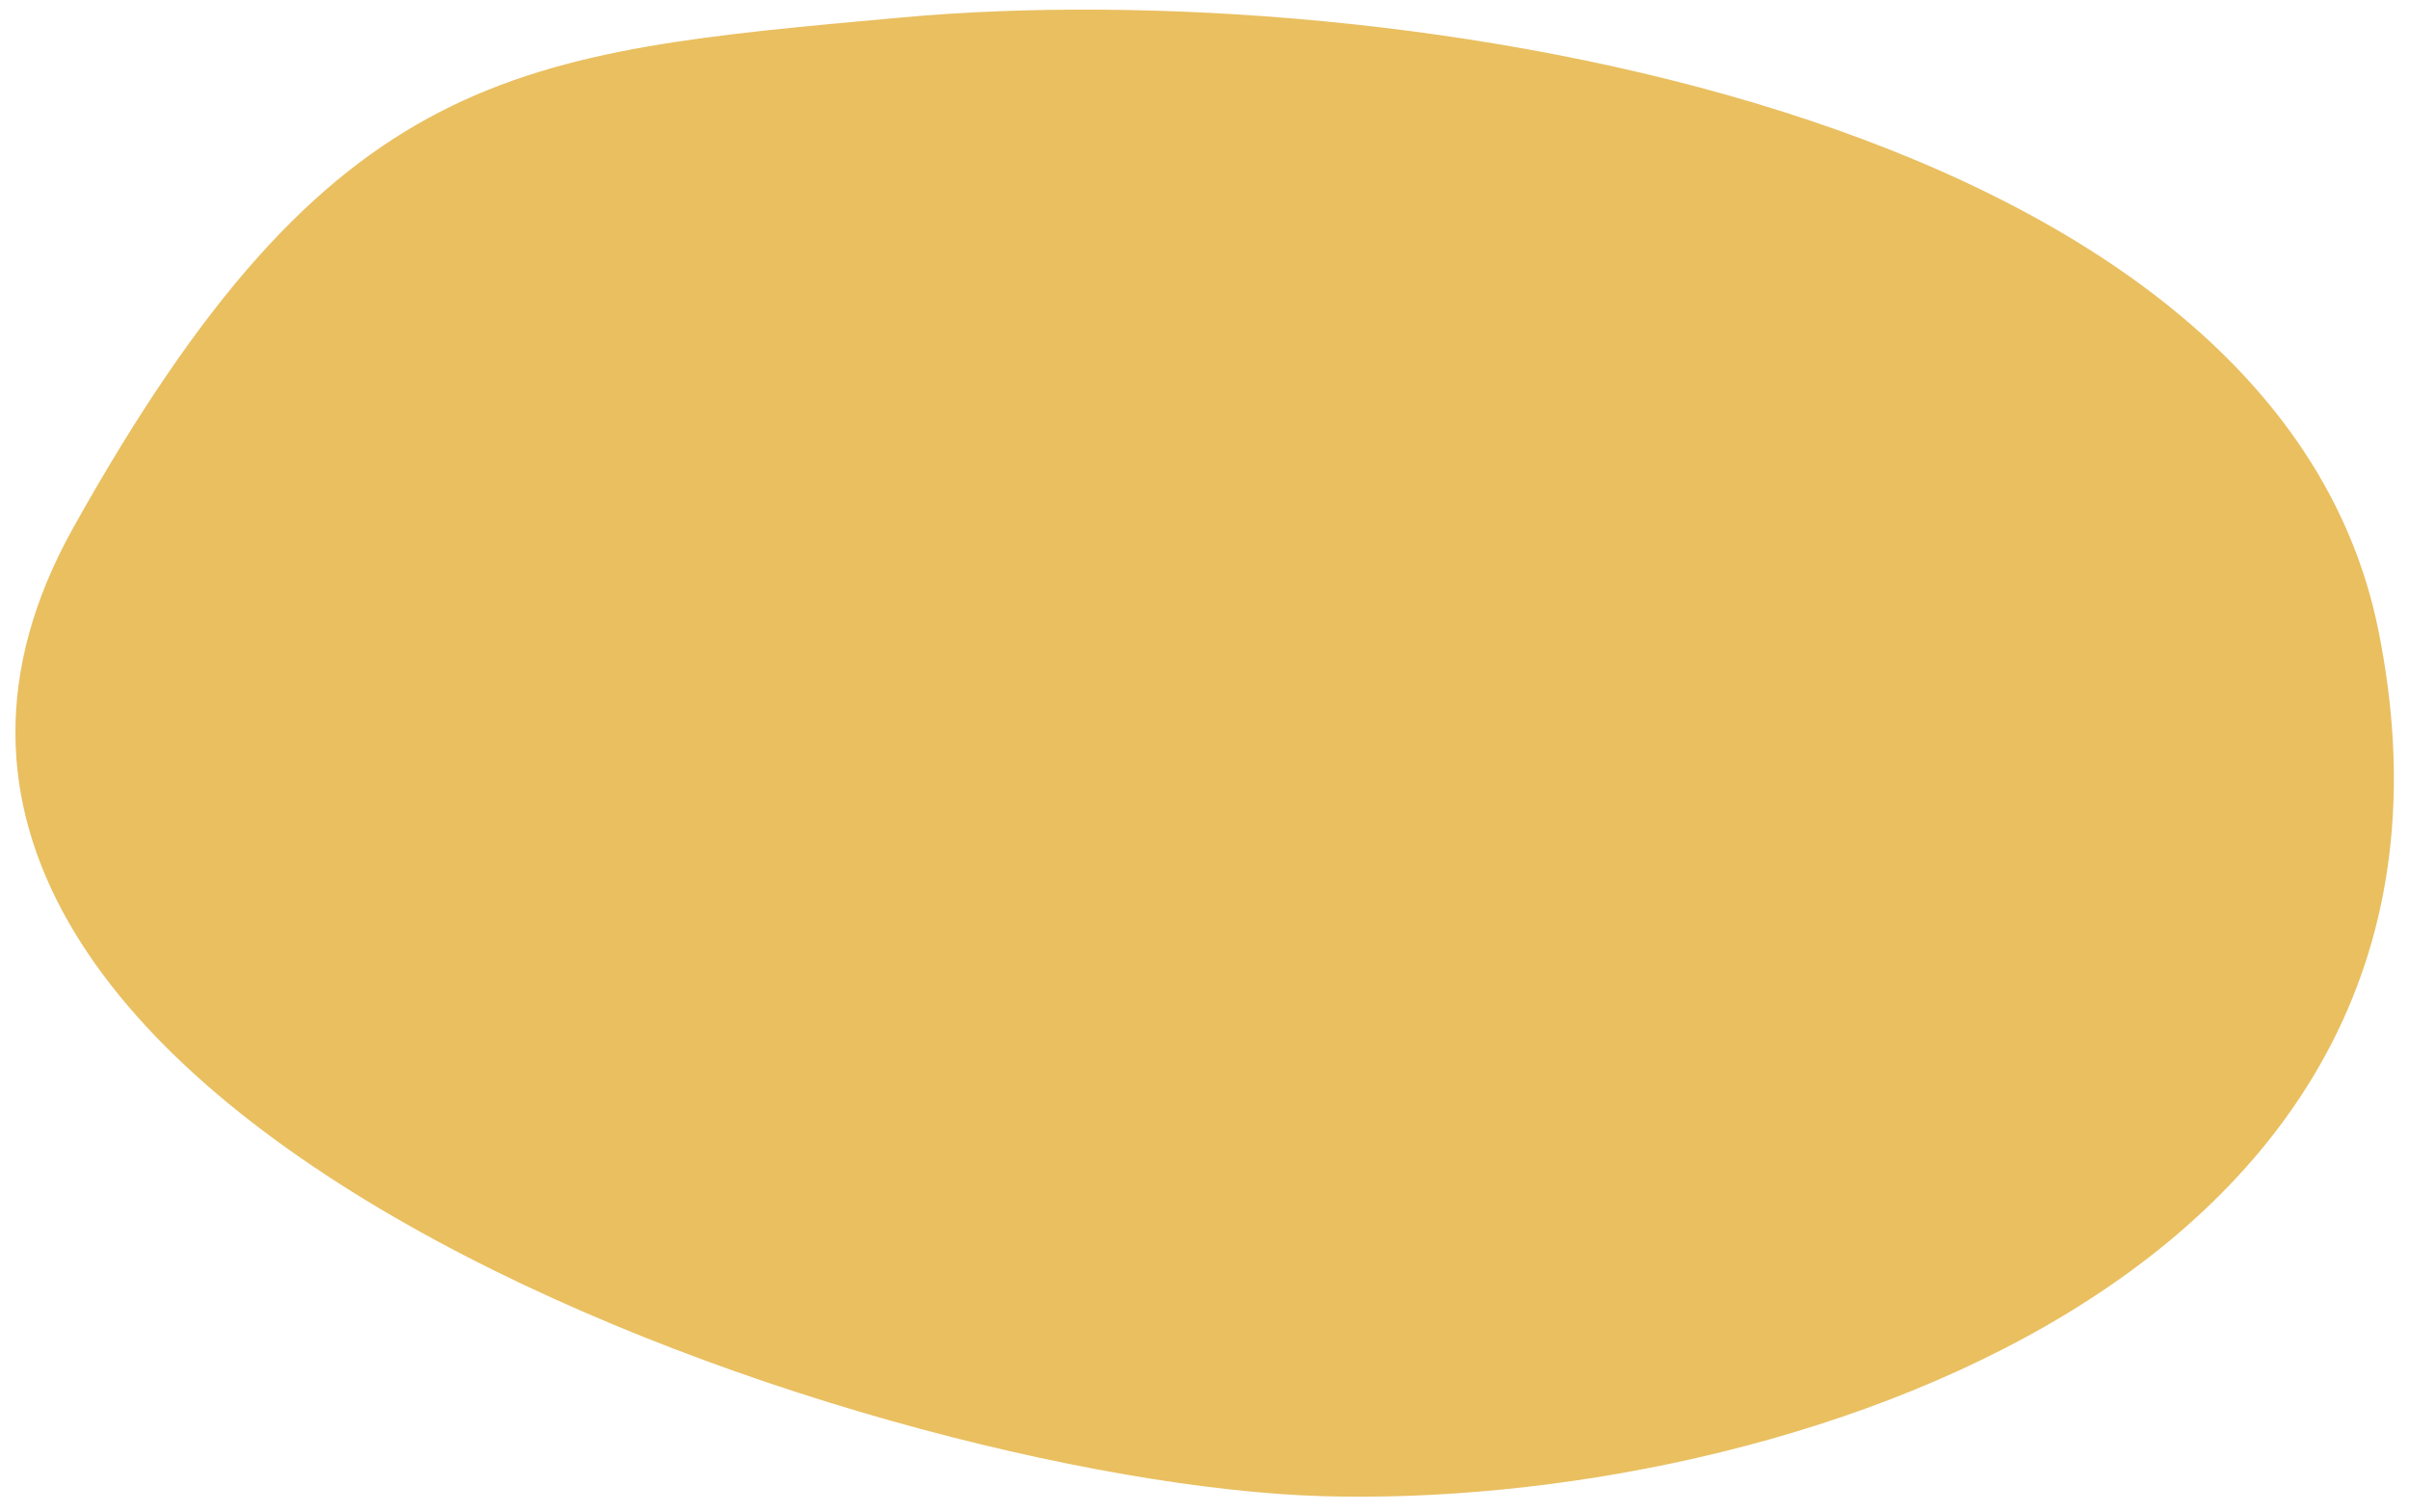<?xml version="1.0" encoding="UTF-8"?> <svg xmlns="http://www.w3.org/2000/svg" width="145" height="91" viewBox="0 0 145 91" fill="none"> <path d="M143.155 37.924C136.818 6.592 83.647 -1.619 54.303 1.049C31.058 3.162 20.011 3.848 4.414 31.752C-15.083 66.632 52.344 89.24 79.568 90.048C106.792 90.855 151.078 77.09 143.155 37.924Z" fill="#E9BF60"></path> </svg> 